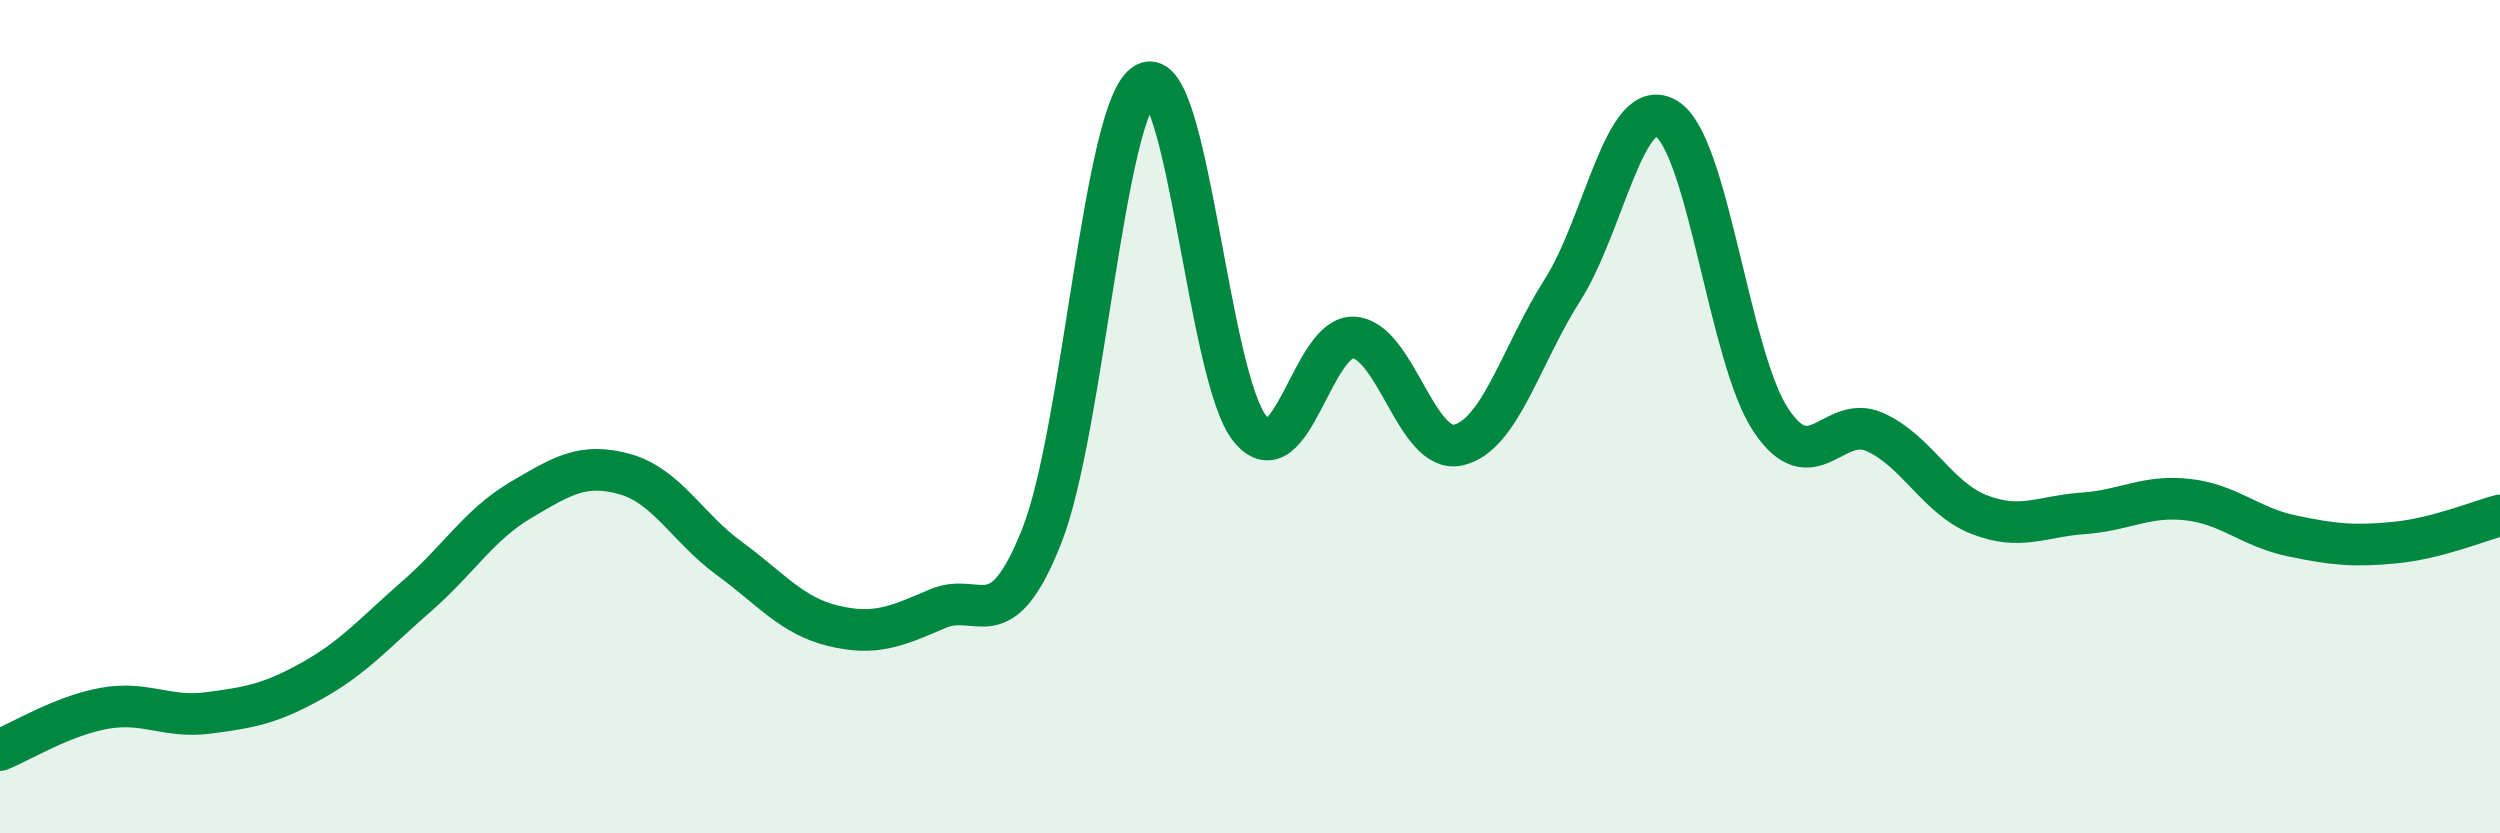 
    <svg width="60" height="20" viewBox="0 0 60 20" xmlns="http://www.w3.org/2000/svg">
      <path
        d="M 0,18 C 0.5,17.8 1.5,17.18 2.5,17 C 3.5,16.82 4,17.24 5,17.11 C 6,16.98 6.5,16.89 7.5,16.33 C 8.5,15.77 9,15.18 10,14.31 C 11,13.44 11.5,12.59 12.5,12 C 13.5,11.41 14,11.1 15,11.38 C 16,11.66 16.5,12.67 17.5,13.4 C 18.5,14.13 19,14.78 20,15.02 C 21,15.26 21.5,15.04 22.5,14.61 C 23.5,14.18 24,15.39 25,12.87 C 26,10.35 26.5,2.52 27.5,2 C 28.5,1.48 29,9.07 30,10.29 C 31,11.51 31.5,8.02 32.5,8.1 C 33.5,8.18 34,10.91 35,10.68 C 36,10.45 36.5,8.53 37.5,6.96 C 38.5,5.39 39,2.23 40,2.85 C 41,3.47 41.5,8.58 42.5,10.08 C 43.5,11.58 44,9.92 45,10.37 C 46,10.82 46.5,11.96 47.5,12.35 C 48.5,12.74 49,12.39 50,12.32 C 51,12.25 51.5,11.88 52.5,11.99 C 53.5,12.1 54,12.65 55,12.86 C 56,13.07 56.5,13.12 57.5,13.02 C 58.5,12.92 59.5,12.5 60,12.37L60 20L0 20Z"
        fill="#008740"
        opacity="0.1"
        stroke-linecap="round"
        stroke-linejoin="round"
      />
      <path
        d="M 0,18 C 0.5,17.8 1.5,17.18 2.5,17 C 3.5,16.82 4,17.24 5,17.11 C 6,16.98 6.5,16.89 7.5,16.33 C 8.5,15.77 9,15.18 10,14.31 C 11,13.44 11.5,12.59 12.5,12 C 13.5,11.41 14,11.1 15,11.38 C 16,11.66 16.5,12.67 17.5,13.4 C 18.5,14.13 19,14.78 20,15.02 C 21,15.26 21.5,15.04 22.5,14.61 C 23.5,14.18 24,15.39 25,12.87 C 26,10.35 26.5,2.52 27.5,2 C 28.5,1.48 29,9.07 30,10.29 C 31,11.51 31.5,8.02 32.5,8.1 C 33.5,8.18 34,10.91 35,10.68 C 36,10.45 36.5,8.53 37.5,6.96 C 38.5,5.39 39,2.23 40,2.85 C 41,3.47 41.5,8.58 42.5,10.08 C 43.5,11.58 44,9.92 45,10.37 C 46,10.82 46.5,11.96 47.5,12.35 C 48.5,12.74 49,12.39 50,12.32 C 51,12.25 51.5,11.88 52.5,11.99 C 53.5,12.1 54,12.65 55,12.86 C 56,13.07 56.5,13.12 57.5,13.02 C 58.5,12.92 59.5,12.5 60,12.37"
        stroke="#008740"
        stroke-width="1"
        fill="none"
        stroke-linecap="round"
        stroke-linejoin="round"
      />
    </svg>
  